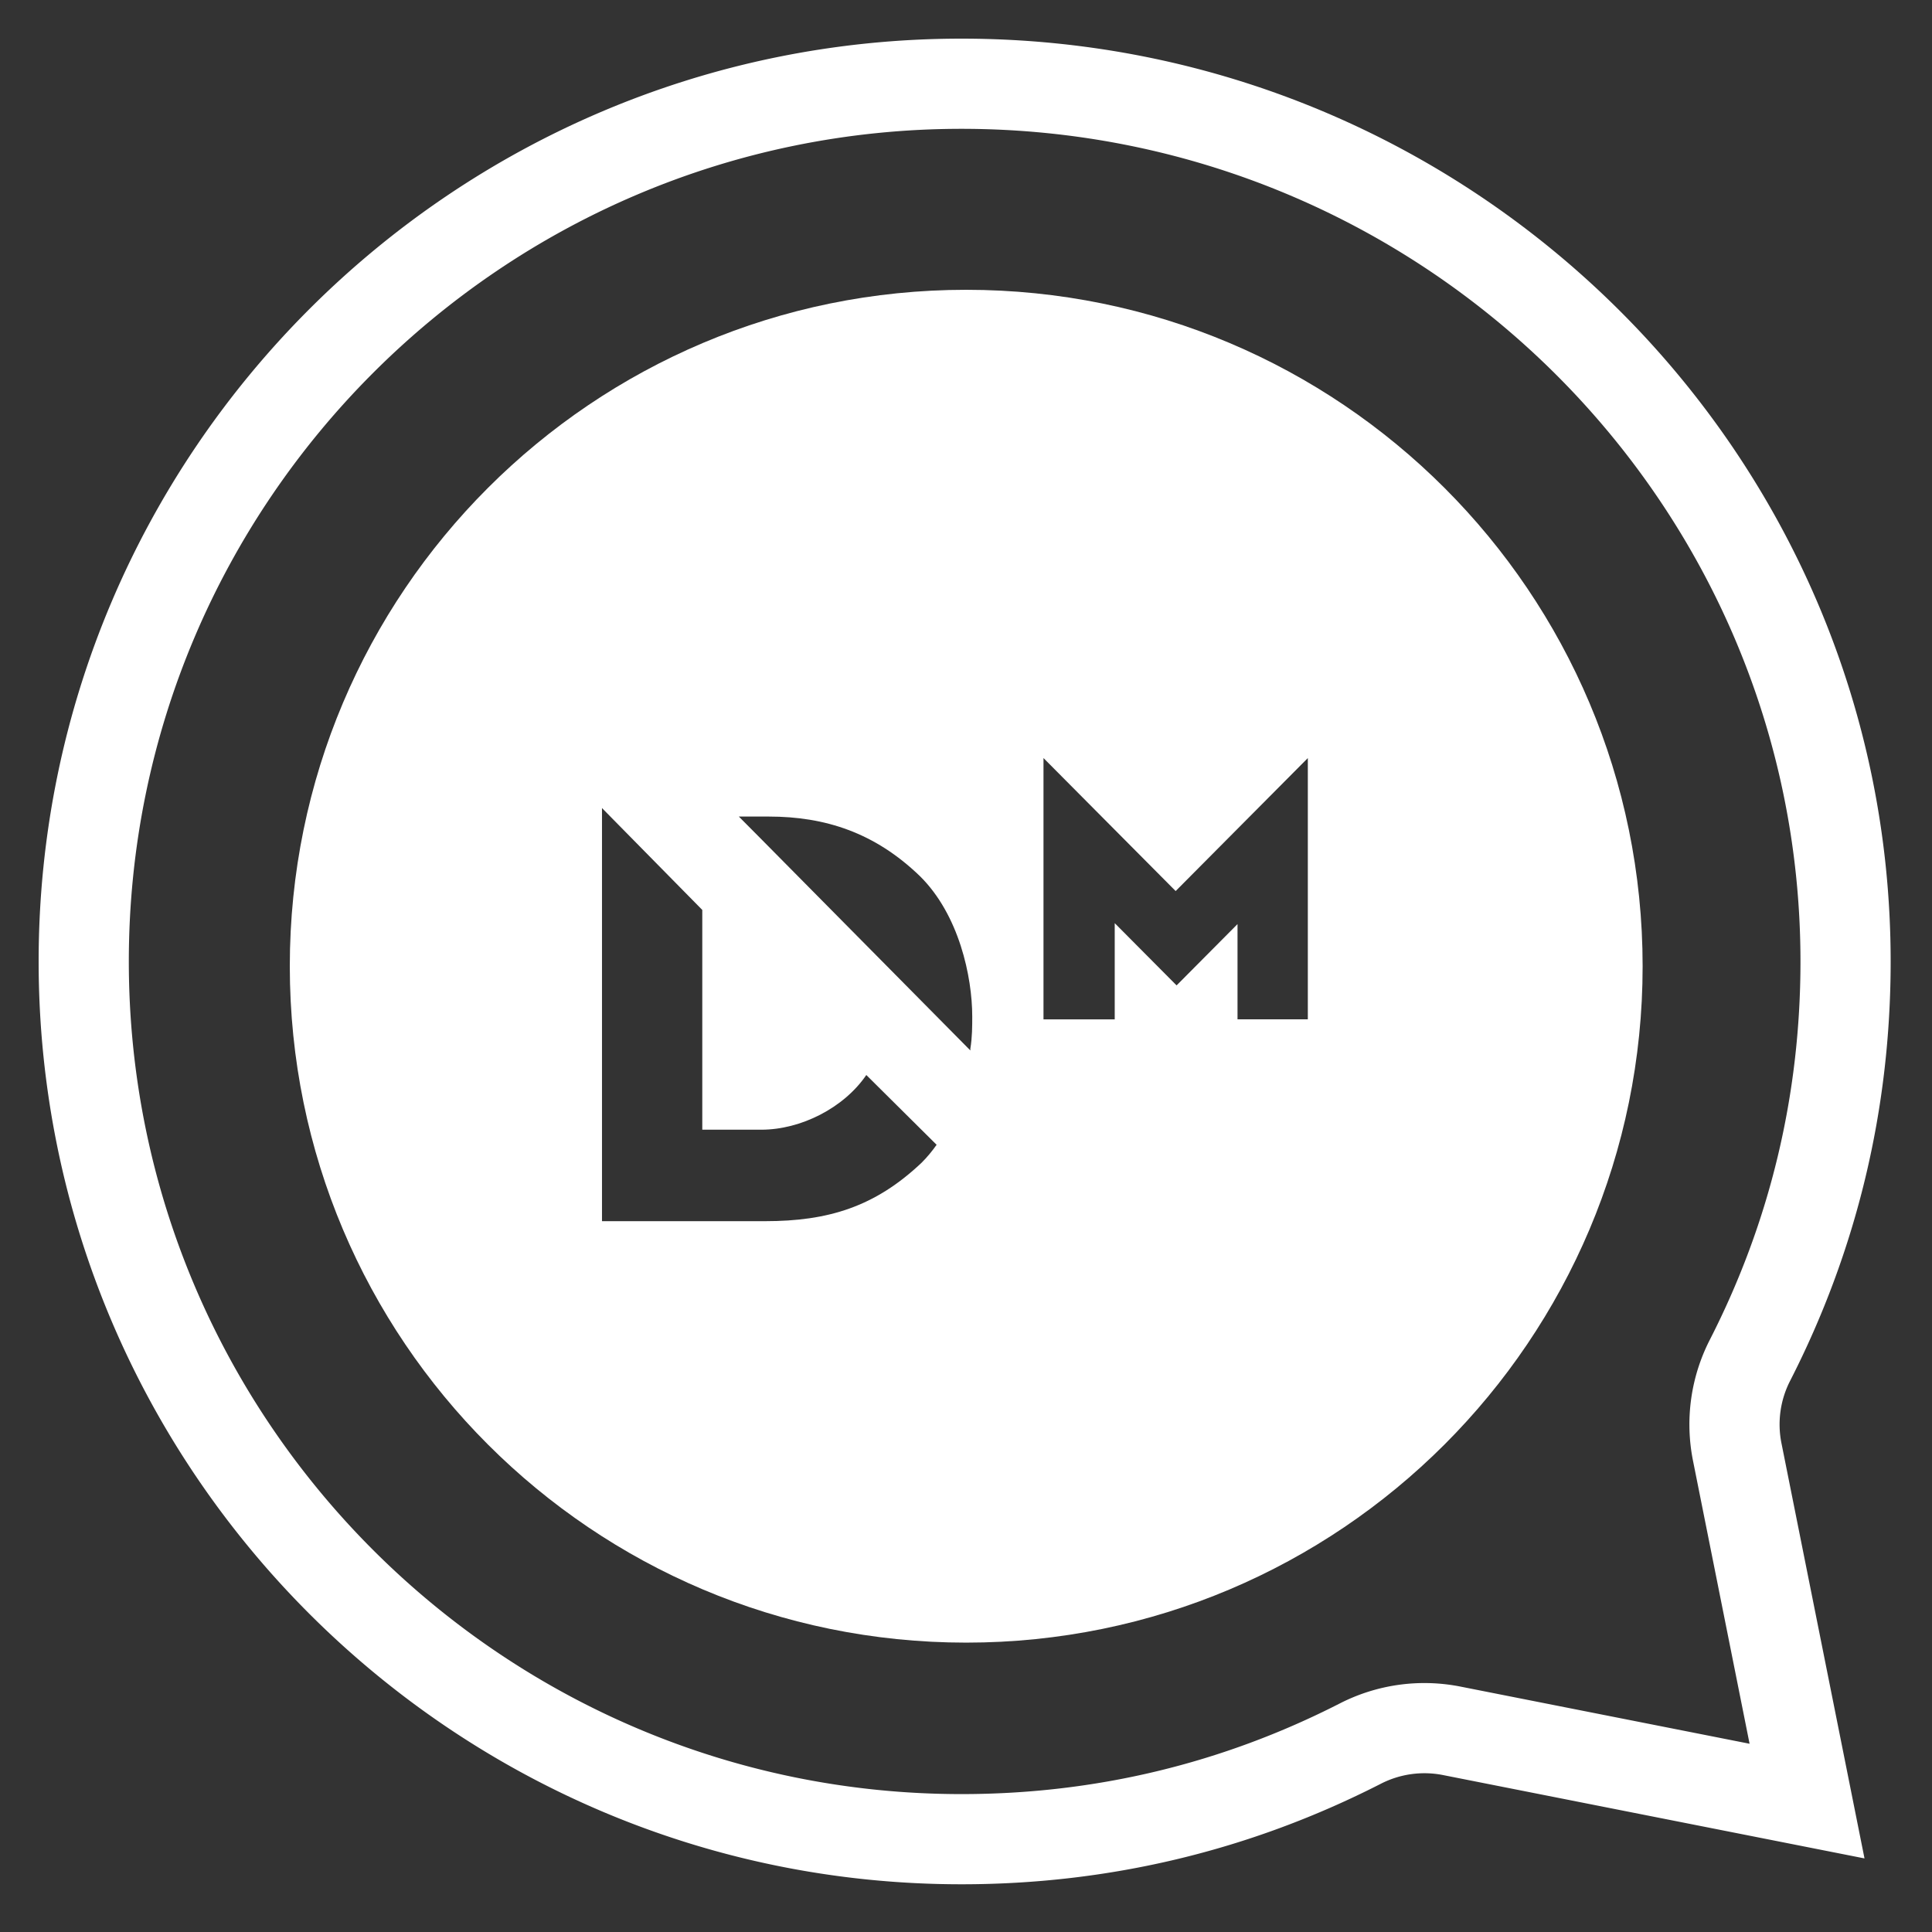 <svg width="100" height="100" fill="none" xmlns="http://www.w3.org/2000/svg"><rect width="100%" height="100%" fill="#333333" stroke="none"/><path fill-rule="evenodd" clip-rule="evenodd" d="M87.63 75.611a9.607 9.607 0 01.868-6.26c3.115-6.095 4.694-12.67 4.694-19.586 0-23.73-19.455-43.097-43.427-43.097-23.76 0-43.097 19.338-43.097 43.097 0 23.76 19.338 43.097 43.097 43.097 6.916 0 13.492-1.58 19.588-4.695a9.61 9.61 0 016.237-.87l14.968 2.959L87.63 75.61zm8.876 20.58l-21.82-4.315a4.943 4.943 0 00-3.208.448c-6.759 3.454-14.063 5.206-21.713 5.206C23.427 97.53 2 76.103 2 49.765S23.427 2 49.765 2C76.285 2 97.86 23.427 97.86 49.765c0 7.65-1.752 14.954-5.207 21.713a4.939 4.939 0 00-.446 3.218l4.299 21.494z" fill="#fff"/><path fill-rule="evenodd" clip-rule="evenodd" d="M50.01 15C30.676 15 15 30.675 15 50.01c0 19.337 15.675 35.012 35.01 35.012 19.337 0 35.012-15.675 35.012-35.011C85.022 30.675 69.347 15 50.01 15zm.216 39.275v.097L39.358 43.388l-1.116-1.123h1.553c2.91 0 5.482.83 7.811 3.075 2.038 2.002 2.717 5.224 2.717 7.275 0 .488 0 1.074-.097 1.66zm-5.385 1.366c-1.165 1.71-3.396 2.832-5.434 2.832H36.35V47.098l-5.191-5.273v21.383H39.6c3.25 0 5.677-.732 8.102-3.026.292-.293.534-.586.777-.928l-3.64-3.613zm16.011-9.52l6.841-6.883v13.523h-3.639v-4.93L60.9 51.004l-3.202-3.222v4.98h-3.687V39.237l6.841 6.884z" fill="#fff"/></svg>